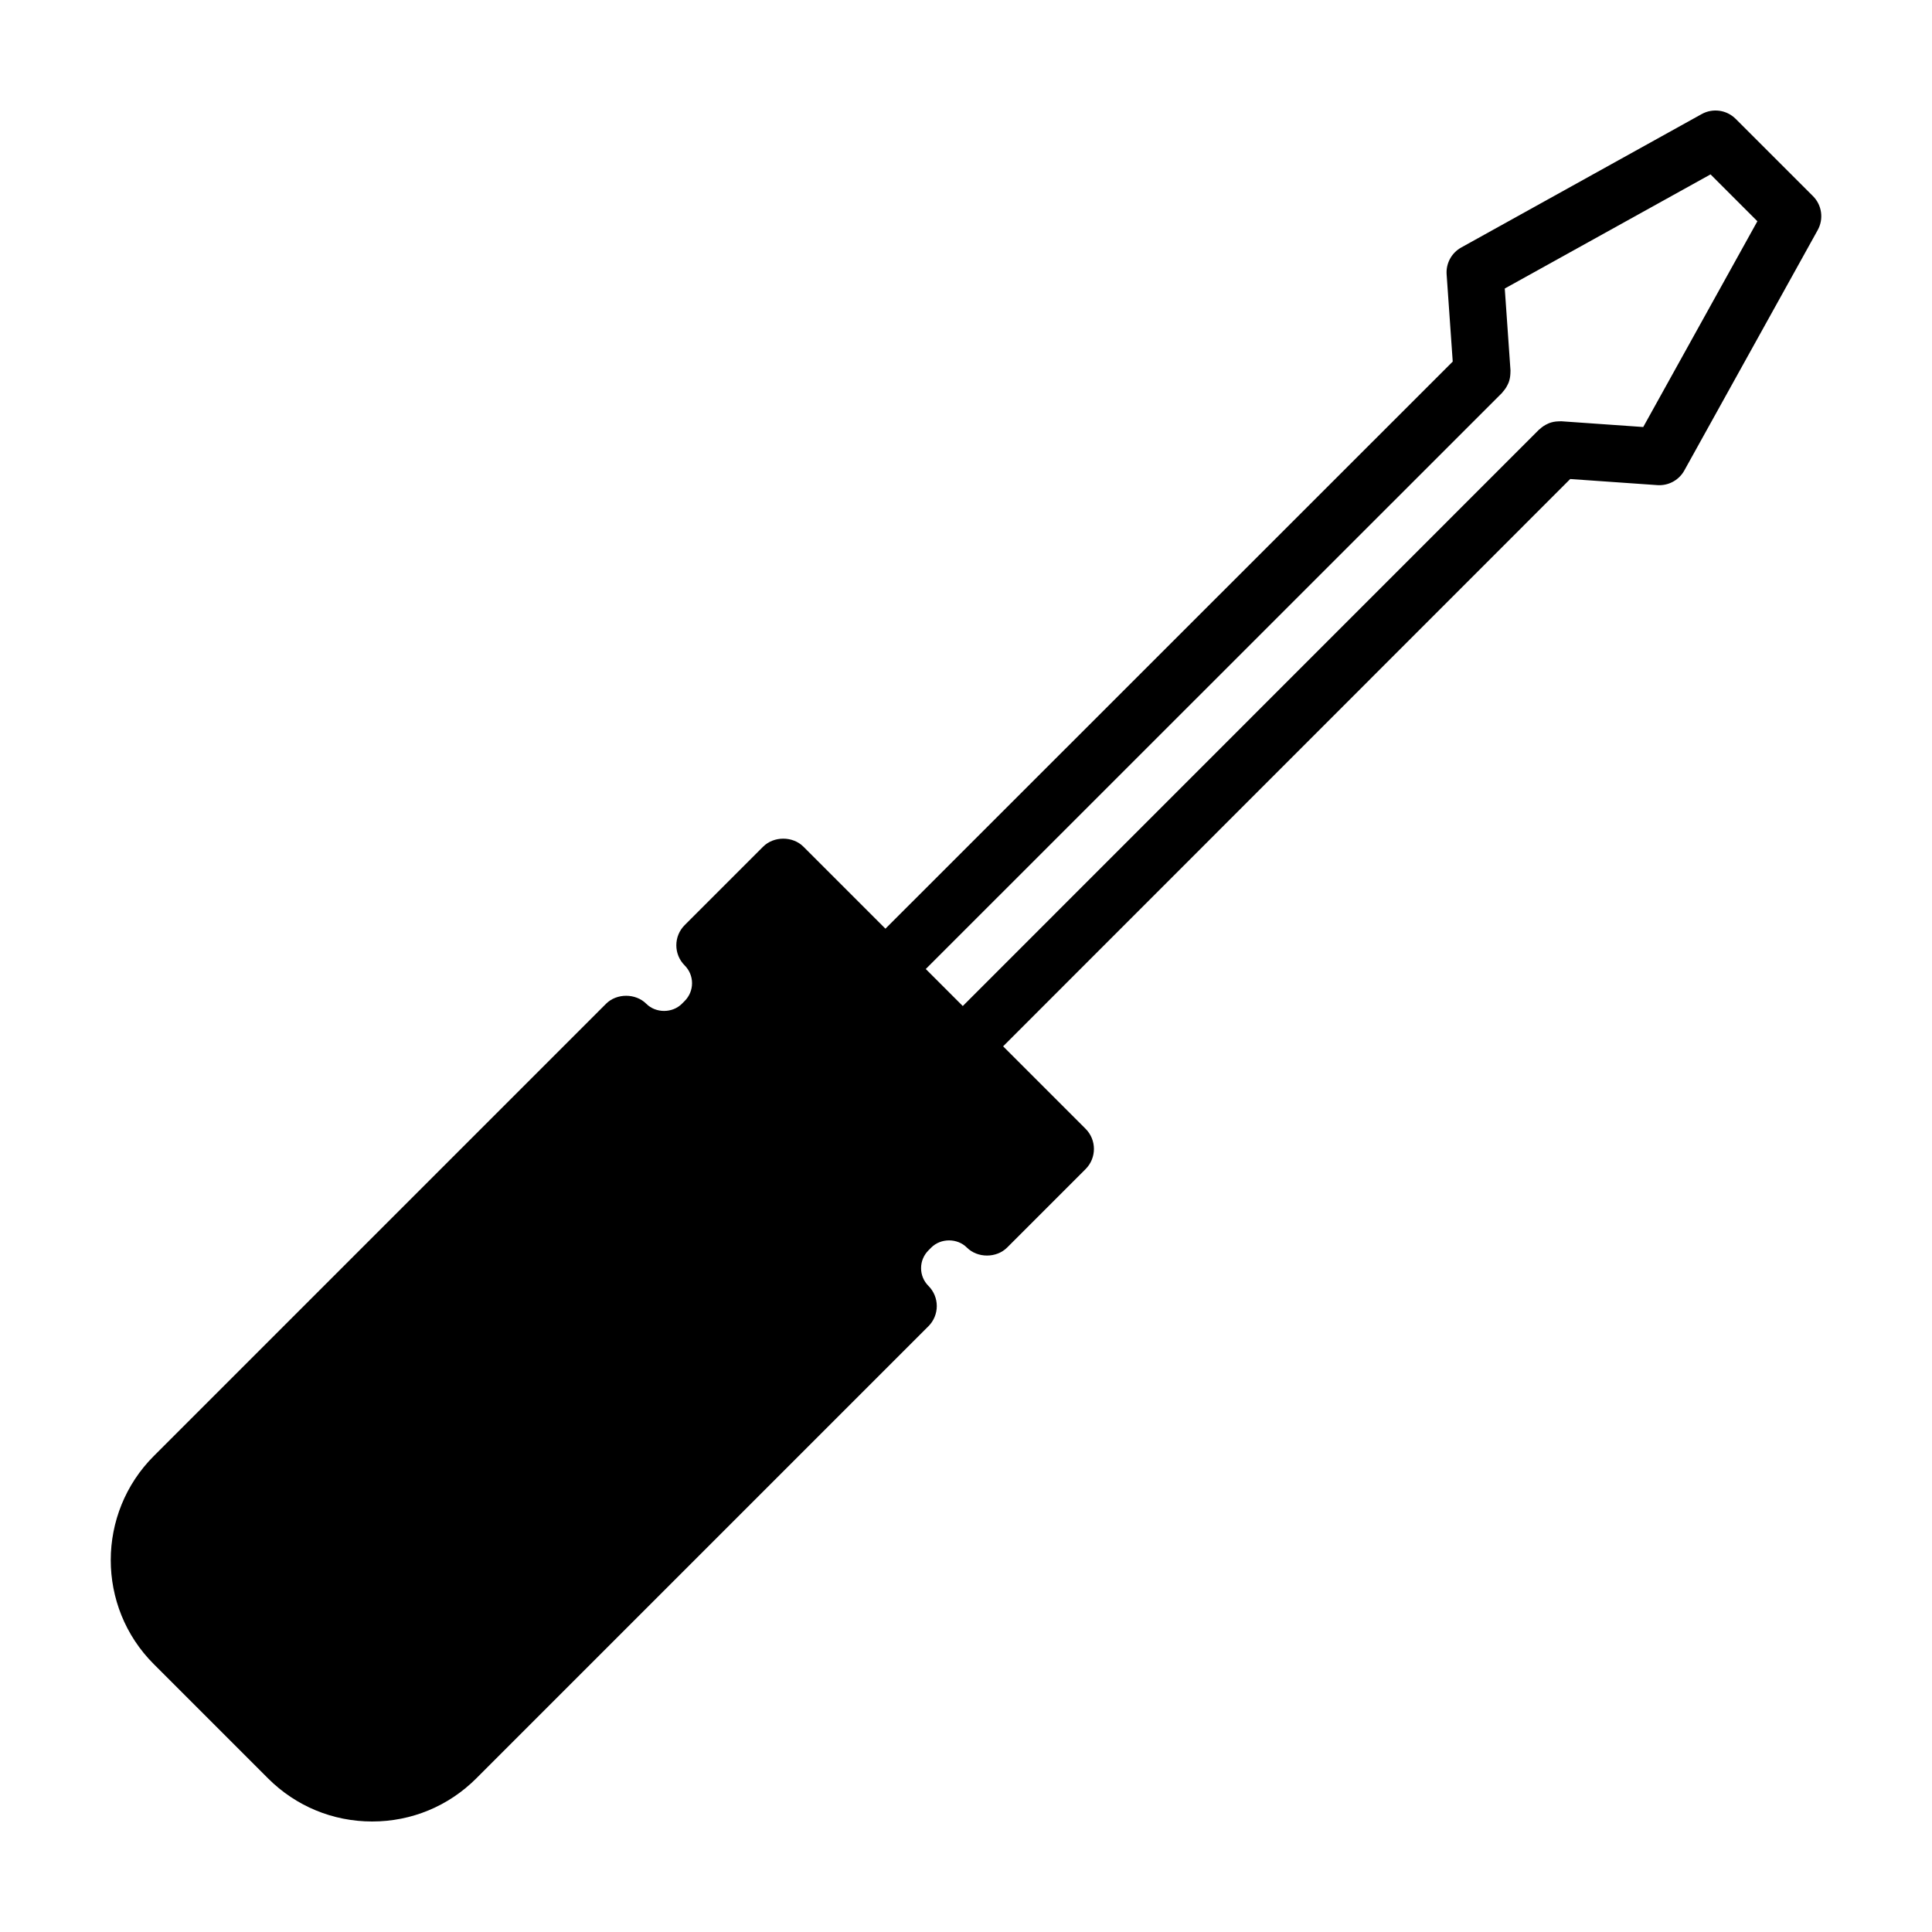 <?xml version="1.0" encoding="UTF-8"?>
<!-- Uploaded to: ICON Repo, www.svgrepo.com, Generator: ICON Repo Mixer Tools -->
<svg fill="#000000" width="800px" height="800px" version="1.1" viewBox="144 144 512 512" xmlns="http://www.w3.org/2000/svg">
 <path d="m603.97 175.5c-2.383-2.387-6.066-2.898-9.008-1.266l-63.715 35.352c-2.57 1.426-4.082 4.207-3.875 7.133l1.617 23.102-150.34 150.29-21.73-21.73c-2.836-2.836-7.856-2.836-10.688 0l-20.781 20.781c-2.953 2.953-2.953 7.738 0 10.688 1.254 1.258 1.949 2.934 1.949 4.707 0 1.777-0.695 3.449-1.949 4.711l-0.75 0.75c-2.519 2.516-6.898 2.516-9.418 0-2.836-2.836-7.856-2.836-10.688 0l-119.82 119.82c-15.219 15.219-15.23 39.961-0.035 55.156l30.289 30.289c7.371 7.371 17.176 11.43 27.602 11.43 10.43 0 20.227-4.062 27.598-11.43l119.82-119.82c1.414-1.414 2.211-3.34 2.211-5.344s-0.797-3.926-2.211-5.344c-1.258-1.258-1.953-2.926-1.953-4.707 0-1.777 0.695-3.445 1.977-4.727l0.73-0.734c2.523-2.519 6.902-2.516 9.418 0 2.836 2.836 7.856 2.836 10.688 0l20.781-20.781c2.953-2.953 2.953-7.738 0-10.688l-21.852-21.852 150.29-150.34 23.102 1.617c0.176 0.012 0.352 0.016 0.523 0.016 2.731 0 5.269-1.477 6.609-3.891l35.352-63.715c1.637-2.949 1.125-6.625-1.266-9.008zm-24.496 81.664-21.711-1.523c-0.125-0.012-0.246 0.016-0.371 0.012-0.137-0.004-0.266 0.004-0.402 0.012-0.867 0.023-1.691 0.18-2.469 0.48-0.117 0.047-0.215 0.102-0.328 0.152-0.797 0.352-1.523 0.828-2.144 1.426-0.051 0.051-0.121 0.066-0.172 0.117l-152.73 152.77-9.809-9.809 152.77-152.73c0.059-0.059 0.082-0.145 0.137-0.207 0.559-0.598 1.008-1.285 1.355-2.035 0.07-0.156 0.152-0.301 0.211-0.465 0.281-0.742 0.422-1.531 0.457-2.359 0.004-0.168 0.02-0.324 0.016-0.488-0.004-0.117 0.02-0.227 0.012-0.344l-1.516-21.711 54.531-30.246 12.414 12.418z"/>
</svg>